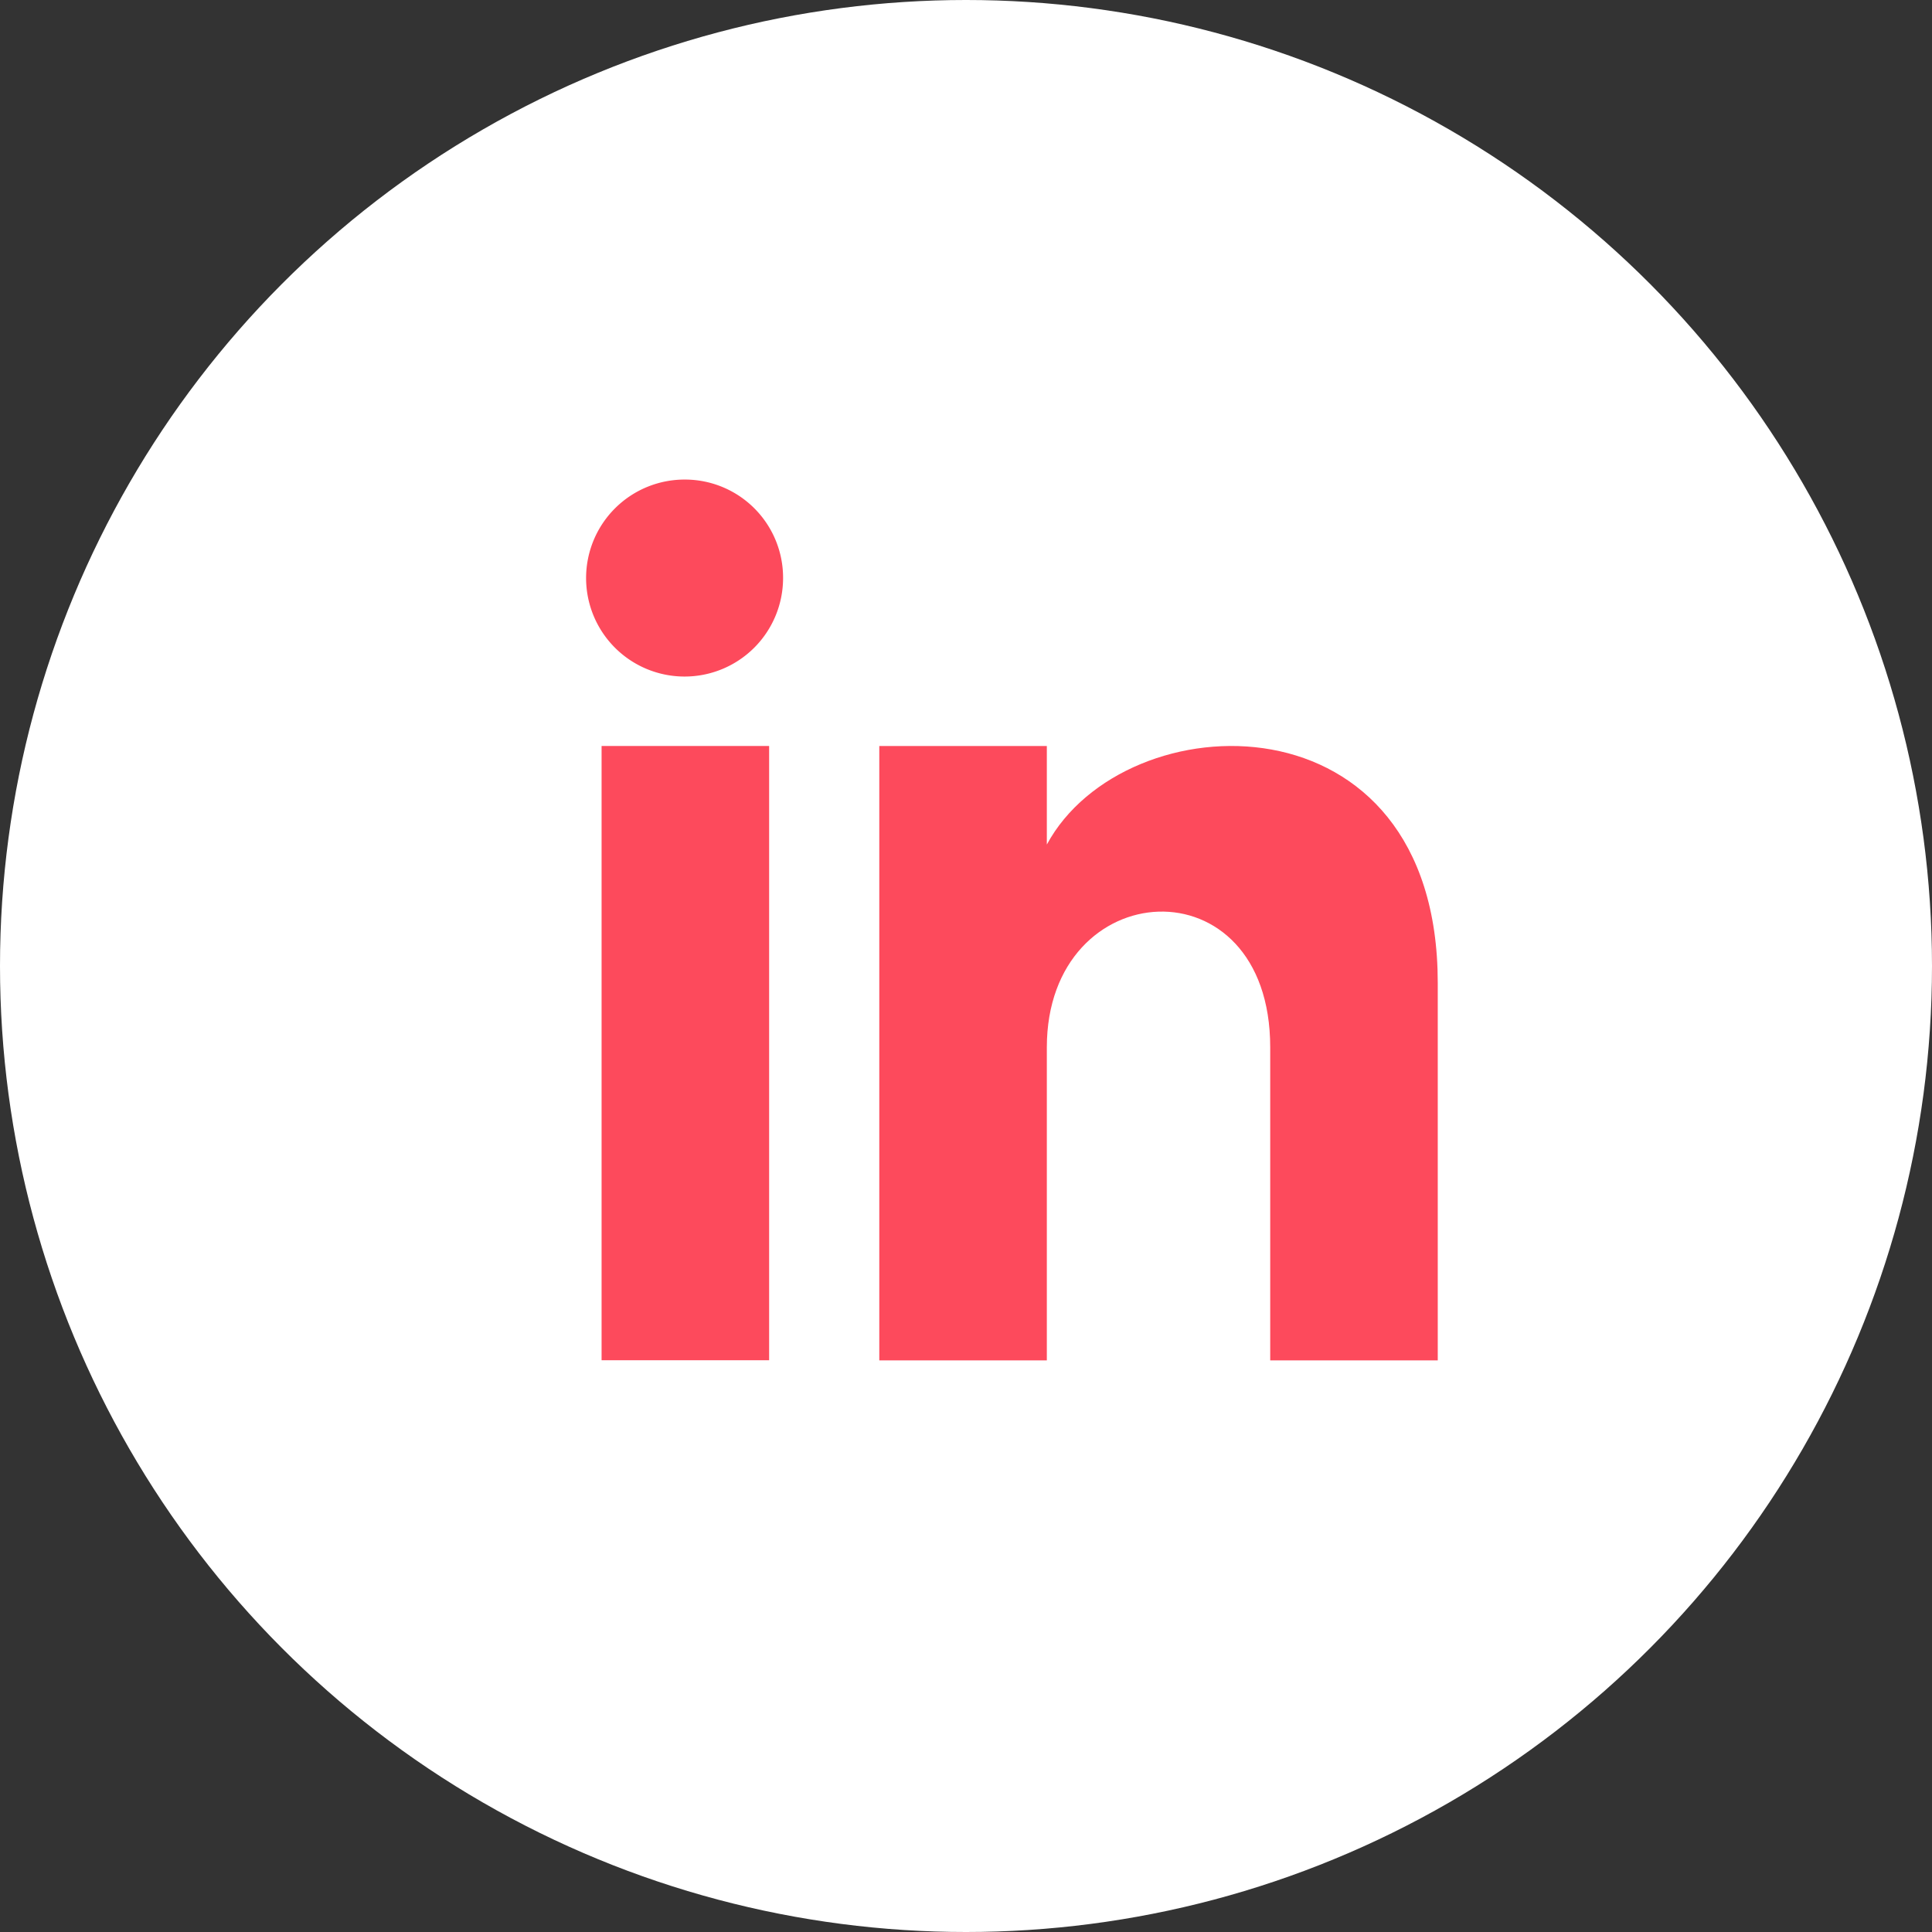 <svg id="Group_3184" data-name="Group 3184" xmlns="http://www.w3.org/2000/svg" width="50" height="50" viewBox="0 0 50 50">
  <rect x="0" y="0" width="50" height="50" fill="#333333" stroke="none"/>
  <circle id="Ellipse_294" data-name="Ellipse 294" cx="25" cy="25" r="25" transform="translate(0 0)" fill="#fff"/>
  <g id="Group_2489" data-name="Group 2489" transform="translate(15.208 12.415)">
    <path id="Path_1435" data-name="Path 1435" d="M7.279,3.2A2.549,2.549,0,1,0,9.808,5.753,2.54,2.54,0,0,0,7.279,3.2Z" transform="translate(-4.75 -3.204)" fill="#fd4a5c"/>
    <path id="Path_1436" data-name="Path 1436" d="M14.336,10.551V8H10V23.9h4.336V15.8c0-4.5,5.781-4.867,5.781,0v8.1h4.336V14.129C24.452,6.538,16.353,6.814,14.336,10.551Z" transform="translate(-2.452 -1.109)" fill="#fd4a5c"/>
    <rect id="Rectangle_1755" data-name="Rectangle 1755" width="4.336" height="15.897" transform="translate(0.361 6.891)" fill="#fd4a5c"/>
  </g>
</svg>
